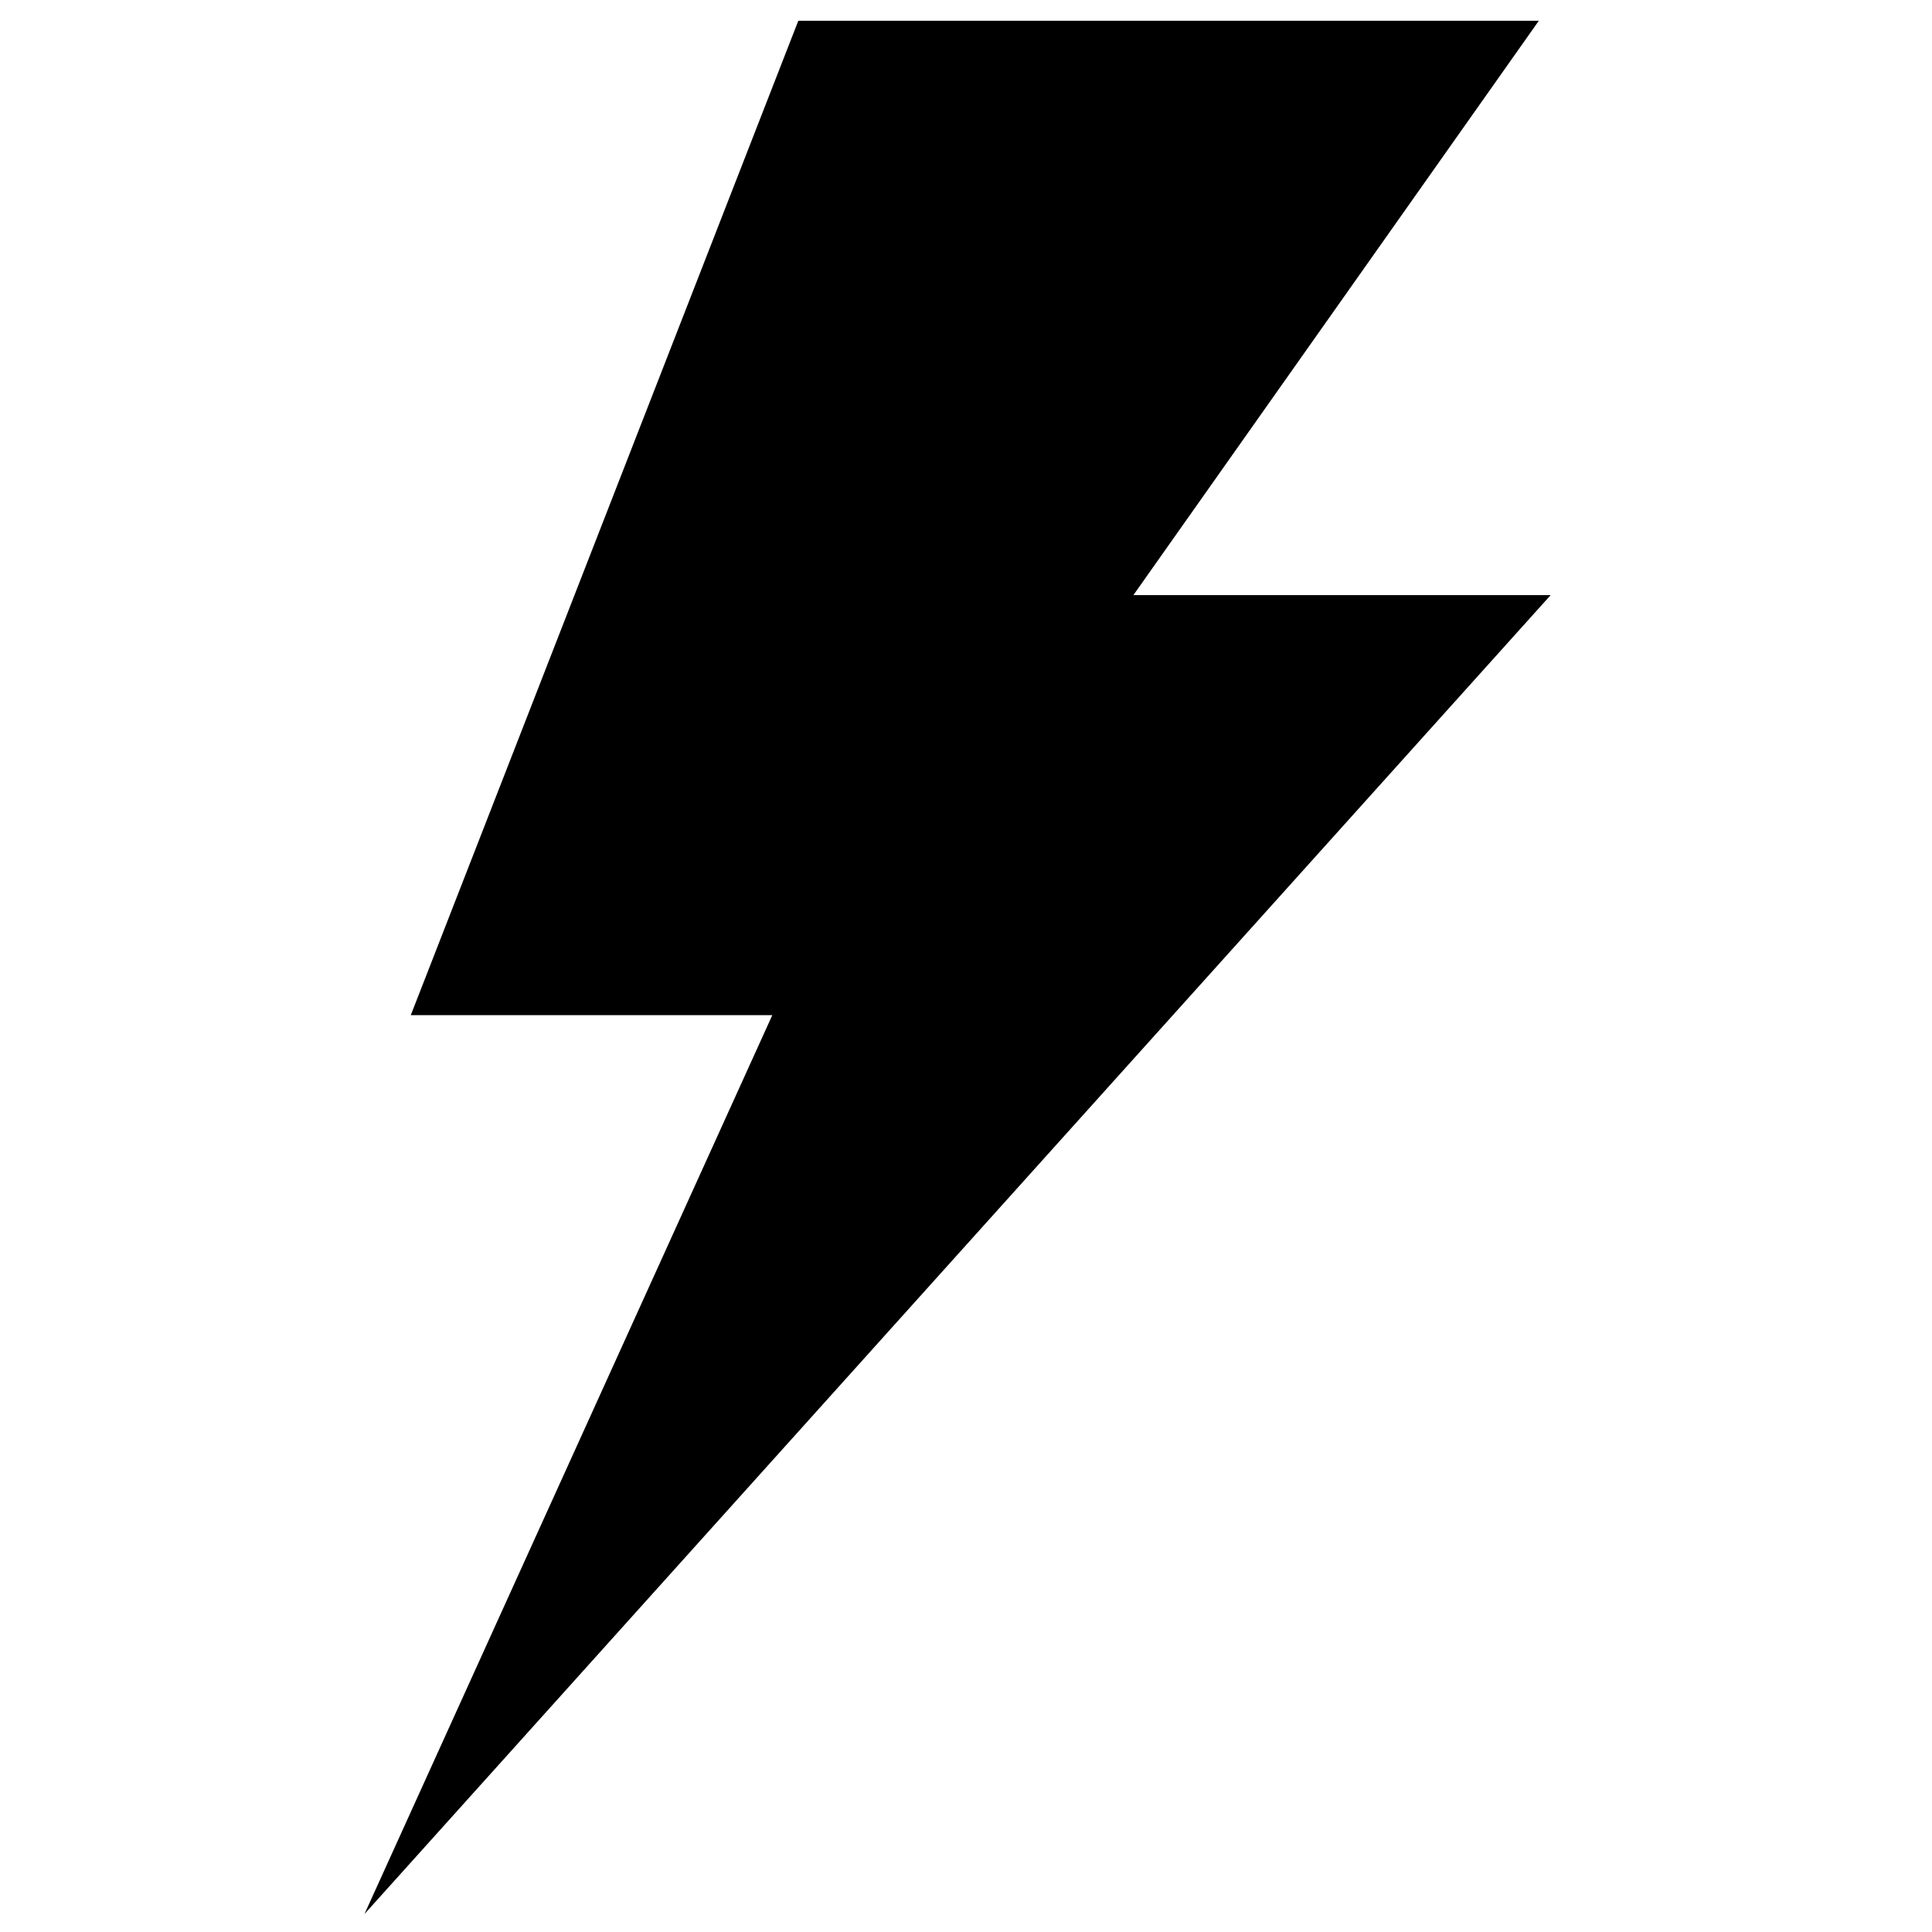 <svg xmlns="http://www.w3.org/2000/svg" width="1024" height="1024" viewBox="-2.357 -2.951 1024 1024" id="electricity"><path stroke="#000" stroke-miterlimit="10" stroke-width="40" d="M434.437 28.049h340.219L559.781 332.455h214.875L262.537 901.874 438.018 515.1H244.631z"></path></svg>